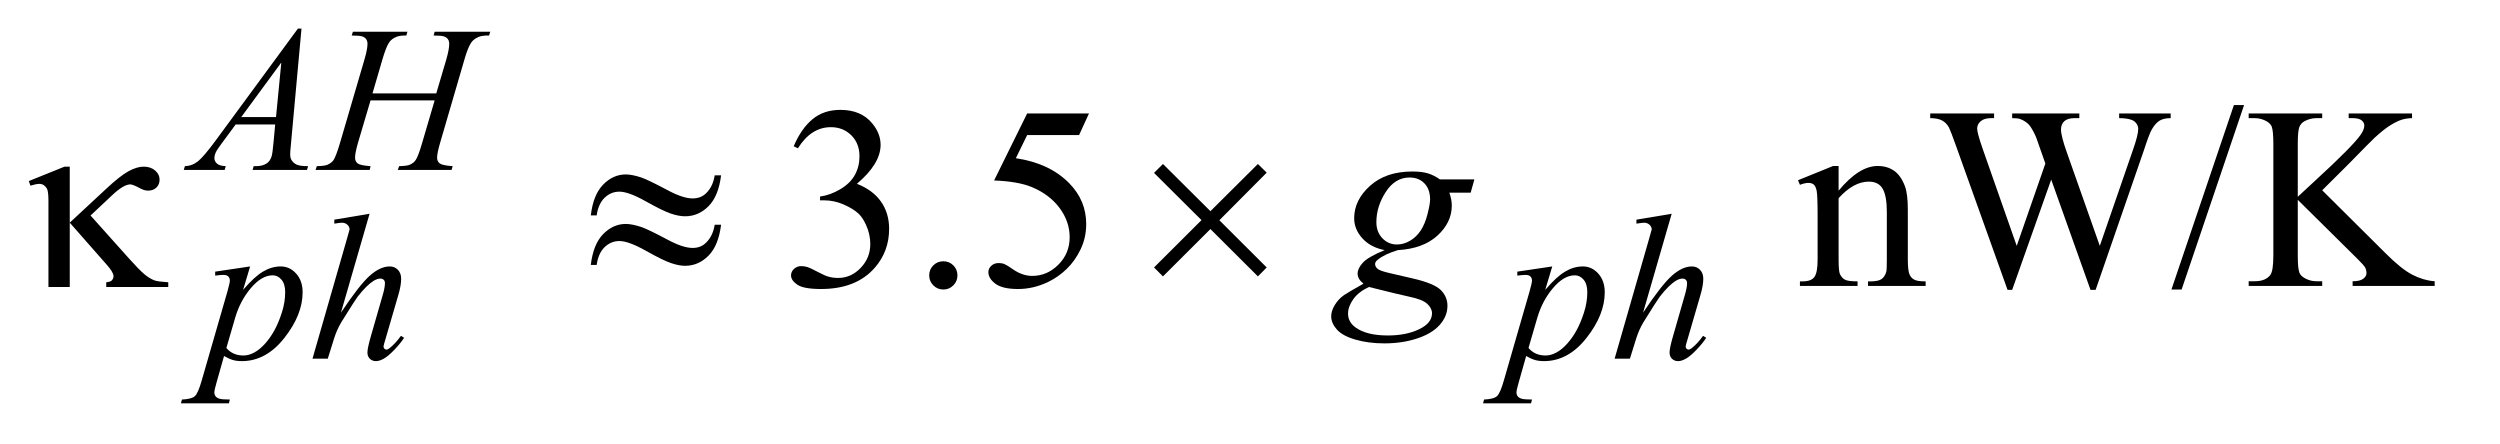 <?xml version="1.0" encoding="UTF-8"?>
<!DOCTYPE svg PUBLIC '-//W3C//DTD SVG 1.0//EN'
          'http://www.w3.org/TR/2001/REC-SVG-20010904/DTD/svg10.dtd'>
<svg stroke-dasharray="none" shape-rendering="auto" xmlns="http://www.w3.org/2000/svg" font-family="'Dialog'" text-rendering="auto" width="135" fill-opacity="1" color-interpolation="auto" color-rendering="auto" preserveAspectRatio="xMidYMid meet" font-size="12px" viewBox="0 0 135 24" fill="black" xmlns:xlink="http://www.w3.org/1999/xlink" stroke="black" image-rendering="auto" stroke-miterlimit="10" stroke-linecap="square" stroke-linejoin="miter" font-style="normal" stroke-width="1" height="24" stroke-dashoffset="0" font-weight="normal" stroke-opacity="1"
><!--Generated by the Batik Graphics2D SVG Generator--><defs id="genericDefs"
  /><g
  ><defs id="defs1"
    ><clipPath clipPathUnits="userSpaceOnUse" id="clipPath1"
      ><path d="M1.096 2.106 L86.335 2.106 L86.335 17.032 L1.096 17.032 L1.096 2.106 Z"
      /></clipPath
      ><clipPath clipPathUnits="userSpaceOnUse" id="clipPath2"
      ><path d="M35.004 67.285 L35.004 544.136 L2758.324 544.136 L2758.324 67.285 Z"
      /></clipPath
    ></defs
    ><g transform="scale(1.576,1.576) translate(-1.096,-2.106) matrix(0.031,0,0,0.031,0,0)"
    ><path d="M912.625 229.594 Q920.781 210.328 933.227 199.852 Q945.672 189.375 964.234 189.375 Q987.156 189.375 999.391 204.281 Q1008.672 215.391 1008.672 228.047 Q1008.672 248.859 982.516 271.078 Q1000.094 277.969 1009.094 290.766 Q1018.094 303.562 1018.094 320.859 Q1018.094 345.609 1002.344 363.75 Q981.812 387.375 942.859 387.375 Q923.594 387.375 916.633 382.594 Q909.672 377.812 909.672 372.328 Q909.672 368.25 912.977 365.156 Q916.281 362.062 920.922 362.062 Q924.438 362.062 928.094 363.188 Q930.484 363.891 938.922 368.32 Q947.359 372.75 950.594 373.594 Q955.797 375.141 961.703 375.141 Q976.047 375.141 986.664 364.031 Q997.281 352.922 997.281 337.734 Q997.281 326.625 992.359 316.078 Q988.703 308.203 984.344 304.125 Q978.297 298.5 967.75 293.93 Q957.203 289.359 946.234 289.359 L941.734 289.359 L941.734 285.141 Q952.844 283.734 964.023 277.125 Q975.203 270.516 980.266 261.234 Q985.328 251.953 985.328 240.844 Q985.328 226.359 976.258 217.43 Q967.188 208.5 953.688 208.5 Q931.891 208.5 917.266 231.844 L912.625 229.594 ZM1078 356.719 Q1084.609 356.719 1089.109 361.289 Q1093.609 365.859 1093.609 372.328 Q1093.609 378.797 1089.039 383.367 Q1084.469 387.938 1078 387.938 Q1071.531 387.938 1066.961 383.367 Q1062.391 378.797 1062.391 372.328 Q1062.391 365.719 1066.961 361.219 Q1071.531 356.719 1078 356.719 ZM1239.016 193.312 L1228.047 217.219 L1170.672 217.219 L1158.156 242.812 Q1195.422 248.297 1217.219 270.516 Q1235.922 289.641 1235.922 315.516 Q1235.922 330.562 1229.805 343.359 Q1223.688 356.156 1214.406 365.156 Q1205.125 374.156 1193.734 379.641 Q1177.562 387.375 1160.547 387.375 Q1143.391 387.375 1135.586 381.539 Q1127.781 375.703 1127.781 368.672 Q1127.781 364.734 1131.016 361.711 Q1134.25 358.688 1139.172 358.688 Q1142.828 358.688 1145.57 359.812 Q1148.312 360.938 1154.922 365.578 Q1165.469 372.891 1176.297 372.891 Q1192.75 372.891 1205.195 360.445 Q1217.641 348 1217.641 330.141 Q1217.641 312.844 1206.531 297.867 Q1195.422 282.891 1175.875 274.734 Q1160.547 268.406 1134.109 267.422 L1170.672 193.312 L1239.016 193.312 ZM2067.547 278.672 Q2090.188 251.391 2110.719 251.391 Q2121.266 251.391 2128.859 256.664 Q2136.453 261.938 2140.953 274.031 Q2144.047 282.469 2144.047 299.906 L2144.047 354.891 Q2144.047 367.125 2146.016 371.484 Q2147.562 375 2151.008 376.969 Q2154.453 378.938 2163.734 378.938 L2163.734 384 L2100.031 384 L2100.031 378.938 L2102.703 378.938 Q2111.703 378.938 2115.289 376.195 Q2118.875 373.453 2120.281 368.109 Q2120.844 366 2120.844 354.891 L2120.844 302.156 Q2120.844 284.578 2116.273 276.633 Q2111.703 268.688 2100.875 268.688 Q2084.141 268.688 2067.547 286.969 L2067.547 354.891 Q2067.547 367.969 2069.094 371.062 Q2071.062 375.141 2074.508 377.039 Q2077.953 378.938 2088.5 378.938 L2088.5 384 L2024.797 384 L2024.797 378.938 L2027.609 378.938 Q2037.453 378.938 2040.898 373.945 Q2044.344 368.953 2044.344 354.891 L2044.344 307.078 Q2044.344 283.875 2043.289 278.812 Q2042.234 273.75 2040.055 271.922 Q2037.875 270.094 2034.219 270.094 Q2030.281 270.094 2024.797 272.203 L2022.688 267.141 L2061.5 251.391 L2067.547 251.391 L2067.547 278.672 ZM2434.578 193.312 L2434.578 198.516 Q2427.125 198.516 2422.484 201.188 Q2417.844 203.859 2413.625 211.172 Q2410.812 216.094 2404.766 234.656 L2351.609 388.359 L2345.984 388.359 L2302.531 266.438 L2259.359 388.359 L2254.297 388.359 L2197.625 230.016 Q2191.297 212.297 2189.609 209.062 Q2186.797 203.719 2181.945 201.117 Q2177.094 198.516 2168.797 198.516 L2168.797 193.312 L2239.391 193.312 L2239.391 198.516 L2236.016 198.516 Q2228.562 198.516 2224.625 201.891 Q2220.688 205.266 2220.688 210.047 Q2220.688 214.969 2226.875 232.688 L2264.422 339.703 L2296.062 248.719 L2290.438 232.688 L2285.938 219.891 Q2282.984 212.859 2279.328 207.516 Q2277.5 204.844 2274.828 203.016 Q2271.312 200.484 2267.797 199.359 Q2265.125 198.516 2259.359 198.516 L2259.359 193.312 L2333.609 193.312 L2333.609 198.516 L2328.547 198.516 Q2320.672 198.516 2317.016 201.891 Q2313.359 205.266 2313.359 211.031 Q2313.359 218.203 2319.688 236.062 L2356.25 339.703 L2392.531 234.656 Q2398.719 217.219 2398.719 210.469 Q2398.719 207.234 2396.68 204.422 Q2394.641 201.609 2391.547 200.484 Q2386.203 198.516 2377.625 198.516 L2377.625 193.312 L2434.578 193.312 ZM2515.719 184.031 L2446.672 387.938 L2435.422 387.938 L2504.469 184.031 L2515.719 184.031 ZM2602.062 278.25 L2672.375 348.141 Q2689.672 365.438 2701.906 371.695 Q2714.141 377.953 2726.375 378.797 L2726.375 384 L2635.672 384 L2635.672 378.797 Q2643.828 378.797 2647.414 376.055 Q2651 373.312 2651 369.938 Q2651 366.562 2649.664 363.891 Q2648.328 361.219 2640.875 353.906 L2575.062 288.797 L2575.062 350.25 Q2575.062 364.734 2576.891 369.375 Q2578.297 372.891 2582.797 375.422 Q2588.844 378.797 2595.594 378.797 L2602.062 378.797 L2602.062 384 L2520.781 384 L2520.781 378.797 L2527.531 378.797 Q2539.344 378.797 2544.688 371.906 Q2548.062 367.406 2548.062 350.25 L2548.062 227.062 Q2548.062 212.578 2546.234 207.797 Q2544.828 204.422 2540.469 201.891 Q2534.281 198.516 2527.531 198.516 L2520.781 198.516 L2520.781 193.312 L2602.062 193.312 L2602.062 198.516 L2595.594 198.516 Q2588.984 198.516 2582.797 201.75 Q2578.438 204 2576.75 208.5 Q2575.062 213 2575.062 227.062 L2575.062 285.422 Q2577.875 282.75 2594.328 267.562 Q2636.094 229.312 2644.812 216.516 Q2648.609 210.891 2648.609 206.672 Q2648.609 203.438 2645.656 200.977 Q2642.703 198.516 2635.672 198.516 L2631.312 198.516 L2631.312 193.312 L2701.344 193.312 L2701.344 198.516 Q2695.156 198.656 2690.094 200.203 Q2685.031 201.75 2677.719 206.18 Q2670.406 210.609 2659.719 220.453 Q2656.625 223.266 2631.172 249.281 L2602.062 278.25 Z" stroke="none" clip-path="url(#clipPath2)"
    /></g
    ><g transform="matrix(0.049,0,0,0.049,-1.726,-3.319)"
    ><path d="M367.484 99.234 L355.922 225.906 Q355.016 234.781 355.016 237.594 Q355.016 242.078 356.703 244.438 Q358.828 247.703 362.484 249.273 Q366.141 250.844 374.781 250.844 L373.547 255 L313.578 255 L314.812 250.844 L317.391 250.844 Q324.688 250.844 329.297 247.703 Q332.562 245.562 334.359 240.625 Q335.594 237.141 336.703 224.234 L338.5 204.906 L294.938 204.906 L279.438 225.906 Q274.156 232.984 272.812 236.078 Q271.469 239.172 271.469 241.859 Q271.469 245.453 274.383 248.039 Q277.297 250.625 284.047 250.844 L282.797 255 L237.766 255 L239 250.844 Q247.312 250.5 253.656 245.281 Q260 240.062 272.578 223 L363.547 99.234 L367.484 99.234 ZM345.25 136.625 L301.109 196.719 L339.406 196.719 L345.25 136.625 ZM445.719 170.656 L516.016 170.656 L527.141 133.031 Q530.281 122.031 530.281 115.969 Q530.281 113.047 528.875 110.969 Q527.469 108.891 524.547 107.883 Q521.625 106.875 513.094 106.875 L514.219 102.719 L575.531 102.719 L574.188 106.875 Q566.438 106.75 562.625 108.438 Q557.234 110.797 554.656 114.5 Q550.938 119.781 547.125 133.031 L520.281 225.016 Q516.922 236.469 516.922 241.406 Q516.922 245.672 519.898 247.867 Q522.875 250.062 534.094 250.844 L532.859 255 L473.562 255 L475.141 250.844 Q483.891 250.625 486.812 249.266 Q491.312 247.25 493.328 244.109 Q496.25 239.719 500.516 225.016 L514.219 178.406 L443.578 178.406 L429.766 225.016 Q426.516 236.25 426.516 241.406 Q426.516 245.672 429.43 247.867 Q432.344 250.062 443.578 250.844 L442.688 255 L382.938 255 L384.391 250.844 Q393.266 250.625 396.188 249.266 Q400.688 247.25 402.812 244.109 Q405.734 239.5 410 225.016 L436.953 133.031 Q440.219 121.812 440.219 115.969 Q440.219 113.047 438.812 110.969 Q437.406 108.891 434.43 107.883 Q431.453 106.875 422.797 106.875 L424.156 102.719 L484.234 102.719 L483 106.875 Q475.469 106.75 471.875 108.438 Q466.609 110.688 464.125 114.391 Q460.766 119.328 456.719 133.031 L445.719 170.656 Z" stroke="none" clip-path="url(#clipPath2)"
    /></g
    ><g transform="matrix(0.049,0,0,0.049,-1.726,-3.319)"
    ><path d="M310.875 361.359 L303.125 387.188 Q315.359 372.812 324.969 367.086 Q334.578 361.359 344.562 361.359 Q354.562 361.359 361.641 369.281 Q368.719 377.203 368.719 389.891 Q368.719 414.594 348.609 440.148 Q328.5 465.703 301.781 465.703 Q296.156 465.703 291.836 464.461 Q287.516 463.219 282.125 460.078 L273.922 489.062 Q271.453 497.594 271.453 500.172 Q271.453 502.641 272.742 504.383 Q274.031 506.125 276.953 507.078 Q279.875 508.031 288.531 508.031 L287.516 512.188 L234.625 512.188 L235.734 508.031 Q246.188 507.578 249.836 504.438 Q253.484 501.297 257.531 487.031 L285.938 388.656 Q288.531 379.328 288.531 377.094 Q288.531 374.047 286.789 372.367 Q285.047 370.688 281.453 370.688 Q278.188 370.688 272.359 371.469 L272.359 367.094 L310.875 361.359 ZM284.703 451.203 Q291.672 459.516 303.469 459.516 Q309.297 459.516 315.367 456.258 Q321.438 453 327.219 446.602 Q333 440.203 337.602 431.836 Q342.203 423.469 345.852 412.125 Q349.5 400.781 349.5 389.672 Q349.5 380.688 345.406 375.914 Q341.312 371.141 335.812 371.141 Q323.672 371.141 311.828 385.062 Q299.984 398.984 294.484 417.625 L284.703 451.203 ZM442.5 303.297 L410.938 412.344 Q431.375 381.578 442.828 371.469 Q454.281 361.359 464.734 361.359 Q470.125 361.359 473.719 365.07 Q477.312 368.781 477.312 374.953 Q477.312 382.359 474.172 392.922 L460.469 439.984 Q457.875 448.516 457.875 449.406 Q457.875 450.984 458.836 451.992 Q459.797 453 461.031 453 Q462.484 453 464.391 451.547 Q470.797 446.609 477.078 437.844 L480.562 439.984 Q476.75 445.922 469.953 453.055 Q463.156 460.188 458.273 462.945 Q453.391 465.703 449.578 465.703 Q445.422 465.703 442.781 463.062 Q440.141 460.422 440.141 456.266 Q440.141 451.312 444.062 437.844 L456.984 392.922 Q459.453 384.5 459.453 379.672 Q459.453 377.422 458.047 376.078 Q456.641 374.734 454.406 374.734 Q451.141 374.734 446.984 377.203 Q439.344 381.922 429.359 394.719 Q426.656 398.203 411.391 422.797 Q406.672 430.656 403.641 439.984 L396.453 463 L379.609 463 L416.547 334.516 L420.484 320.594 Q420.484 317.672 418.07 315.43 Q415.656 313.188 412.172 313.188 Q410.156 313.188 406 313.859 L403.641 314.203 L403.641 309.812 L442.5 303.297 ZM1745.875 361.359 L1738.125 387.188 Q1750.359 372.812 1759.969 367.086 Q1769.578 361.359 1779.562 361.359 Q1789.562 361.359 1796.641 369.281 Q1803.719 377.203 1803.719 389.891 Q1803.719 414.594 1783.609 440.148 Q1763.5 465.703 1736.781 465.703 Q1731.156 465.703 1726.836 464.461 Q1722.516 463.219 1717.125 460.078 L1708.922 489.062 Q1706.453 497.594 1706.453 500.172 Q1706.453 502.641 1707.742 504.383 Q1709.031 506.125 1711.953 507.078 Q1714.875 508.031 1723.531 508.031 L1722.516 512.188 L1669.625 512.188 L1670.734 508.031 Q1681.188 507.578 1684.836 504.438 Q1688.484 501.297 1692.531 487.031 L1720.938 388.656 Q1723.531 379.328 1723.531 377.094 Q1723.531 374.047 1721.789 372.367 Q1720.047 370.688 1716.453 370.688 Q1713.188 370.688 1707.359 371.469 L1707.359 367.094 L1745.875 361.359 ZM1719.703 451.203 Q1726.672 459.516 1738.469 459.516 Q1744.297 459.516 1750.367 456.258 Q1756.438 453 1762.219 446.602 Q1768 440.203 1772.602 431.836 Q1777.203 423.469 1780.852 412.125 Q1784.5 400.781 1784.5 389.672 Q1784.5 380.688 1780.406 375.914 Q1776.312 371.141 1770.812 371.141 Q1758.672 371.141 1746.828 385.062 Q1734.984 398.984 1729.484 417.625 L1719.703 451.203 ZM1877.5 303.297 L1845.938 412.344 Q1866.375 381.578 1877.828 371.469 Q1889.281 361.359 1899.734 361.359 Q1905.125 361.359 1908.719 365.07 Q1912.312 368.781 1912.312 374.953 Q1912.312 382.359 1909.172 392.922 L1895.469 439.984 Q1892.875 448.516 1892.875 449.406 Q1892.875 450.984 1893.836 451.992 Q1894.797 453 1896.031 453 Q1897.484 453 1899.391 451.547 Q1905.797 446.609 1912.078 437.844 L1915.562 439.984 Q1911.75 445.922 1904.953 453.055 Q1898.156 460.188 1893.273 462.945 Q1888.391 465.703 1884.578 465.703 Q1880.422 465.703 1877.781 463.062 Q1875.141 460.422 1875.141 456.266 Q1875.141 451.312 1879.062 437.844 L1891.984 392.922 Q1894.453 384.5 1894.453 379.672 Q1894.453 377.422 1893.047 376.078 Q1891.641 374.734 1889.406 374.734 Q1886.141 374.734 1881.984 377.203 Q1874.344 381.922 1864.359 394.719 Q1861.656 398.203 1846.391 422.797 Q1841.672 430.656 1838.641 439.984 L1831.453 463 L1814.609 463 L1851.547 334.516 L1855.484 320.594 Q1855.484 317.672 1853.07 315.43 Q1850.656 313.188 1847.172 313.188 Q1845.156 313.188 1841 313.859 L1838.641 314.203 L1838.641 309.812 L1877.5 303.297 Z" stroke="none" clip-path="url(#clipPath2)"
    /></g
    ><g transform="matrix(0.049,0,0,0.049,-1.726,-3.319)"
    ><path d="M1660.047 265.453 L1655.969 280.078 L1632.484 280.078 Q1635.156 287.672 1635.156 294.281 Q1635.156 312.844 1619.406 327.328 Q1603.516 341.812 1575.812 343.359 Q1560.906 347.859 1553.453 354.047 Q1550.641 356.297 1550.641 358.688 Q1550.641 361.5 1553.172 363.82 Q1555.703 366.141 1565.969 368.531 L1593.25 374.859 Q1615.891 380.203 1623.203 387.516 Q1630.375 394.969 1630.375 404.672 Q1630.375 416.203 1621.867 425.766 Q1613.359 435.328 1596.977 440.742 Q1580.594 446.156 1560.766 446.156 Q1543.328 446.156 1528.984 442.008 Q1514.641 437.859 1508.453 430.828 Q1502.266 423.797 1502.266 416.344 Q1502.266 410.297 1506.273 403.758 Q1510.281 397.219 1516.328 393 Q1520.125 390.328 1537.844 380.344 Q1531.375 375.281 1531.375 369.234 Q1531.375 363.609 1537.07 357.281 Q1542.766 350.953 1561.188 343.359 Q1545.719 340.406 1536.648 330.422 Q1527.578 320.438 1527.578 308.203 Q1527.578 288.234 1545.086 272.484 Q1562.594 256.734 1591.703 256.734 Q1602.25 256.734 1609 258.844 Q1615.75 260.953 1622.078 265.453 L1660.047 265.453 ZM1611.25 287.531 Q1611.25 276.281 1604.992 269.812 Q1598.734 263.344 1588.609 263.344 Q1572.719 263.344 1562.383 279.305 Q1552.047 295.266 1552.047 312.562 Q1552.047 323.391 1558.656 330.281 Q1565.266 337.172 1574.688 337.172 Q1582.141 337.172 1589.102 333.094 Q1596.062 329.016 1600.844 321.844 Q1605.625 314.672 1608.438 303.562 Q1611.25 292.453 1611.25 287.531 ZM1543.891 384 Q1532.5 389.203 1526.664 397.359 Q1520.828 405.516 1520.828 413.391 Q1520.828 422.672 1529.266 428.719 Q1541.359 437.438 1564.703 437.438 Q1584.812 437.438 1599.086 430.617 Q1613.359 423.797 1613.359 412.969 Q1613.359 407.484 1608.086 402.562 Q1602.812 397.641 1587.625 394.547 Q1579.328 392.859 1543.891 384 Z" stroke="none" clip-path="url(#clipPath2)"
    /></g
    ><g transform="matrix(0.049,0,0,0.049,-1.726,-3.319)"
    ><path d="M112.094 251.391 L112.094 313.125 L151.891 276.141 Q167.359 261.656 176.711 256.523 Q186.062 251.391 193.516 251.391 Q201.391 251.391 206.242 255.68 Q211.094 259.969 211.094 265.594 Q211.094 271.078 207.578 274.453 Q204.062 277.828 198.297 277.828 Q194.359 277.828 189.719 275.297 Q181.562 270.938 178.891 270.938 Q171.438 270.938 158.641 283.031 L135.016 305.25 L177.062 352.219 Q188.594 365.156 194.43 370.008 Q200.266 374.859 205.75 376.828 Q209.406 378.094 220.656 378.797 L220.656 384 L152.312 384 L152.312 378.797 Q156.672 378.375 158.219 376.969 Q160.328 374.719 160.328 372.188 Q160.328 367.969 153.297 359.953 L112.094 313.125 L112.094 384 L88.609 384 L88.609 288.797 Q88.609 278.672 86.922 275.578 Q83.828 270.375 78.625 270.375 Q75.109 270.375 68.781 272.344 L66.953 267.281 L106.328 251.391 L112.094 251.391 ZM822.859 260.953 L829.891 260.953 Q827.078 283.875 816.039 294.984 Q805 306.094 790.234 306.094 Q783.344 306.094 774.414 303.07 Q765.484 300.047 746.711 289.5 Q727.938 278.953 717.812 278.953 Q708.531 278.953 701.57 285.633 Q694.609 292.312 692.781 305.109 L686.312 305.109 Q688.984 282.328 699.953 271.148 Q710.922 259.969 724.844 259.969 Q731.734 259.969 742 263.344 Q749.453 265.875 771.391 277.547 Q787.984 286.406 798.531 286.406 Q807.531 286.406 813.297 280.781 Q820.891 273.469 822.859 260.953 ZM822.859 315.375 L829.891 315.375 Q827.078 338.297 816.039 349.477 Q805 360.656 790.234 360.656 Q783.344 360.656 774.414 357.562 Q765.484 354.469 746.711 343.922 Q727.938 333.375 717.812 333.375 Q708.531 333.375 701.57 340.055 Q694.609 346.734 692.781 359.672 L686.312 359.672 Q688.984 336.891 699.953 325.711 Q710.922 314.531 724.844 314.531 Q731.734 314.531 742 317.906 Q749.453 320.438 771.391 332.109 Q787.984 340.969 798.531 340.969 Q807.531 340.969 813.297 335.203 Q820.891 327.891 822.859 315.375 ZM1316.859 248.438 L1369.172 300.469 L1421.484 248.438 L1431.188 258 L1379.016 310.453 L1431.188 362.484 L1421.484 372.328 L1369.172 320.156 L1316.859 372.328 L1307.016 362.484 L1359.328 310.312 L1307.016 258.281 L1316.859 248.438 Z" stroke="none" clip-path="url(#clipPath2)"
    /></g
  ></g
></svg
>
